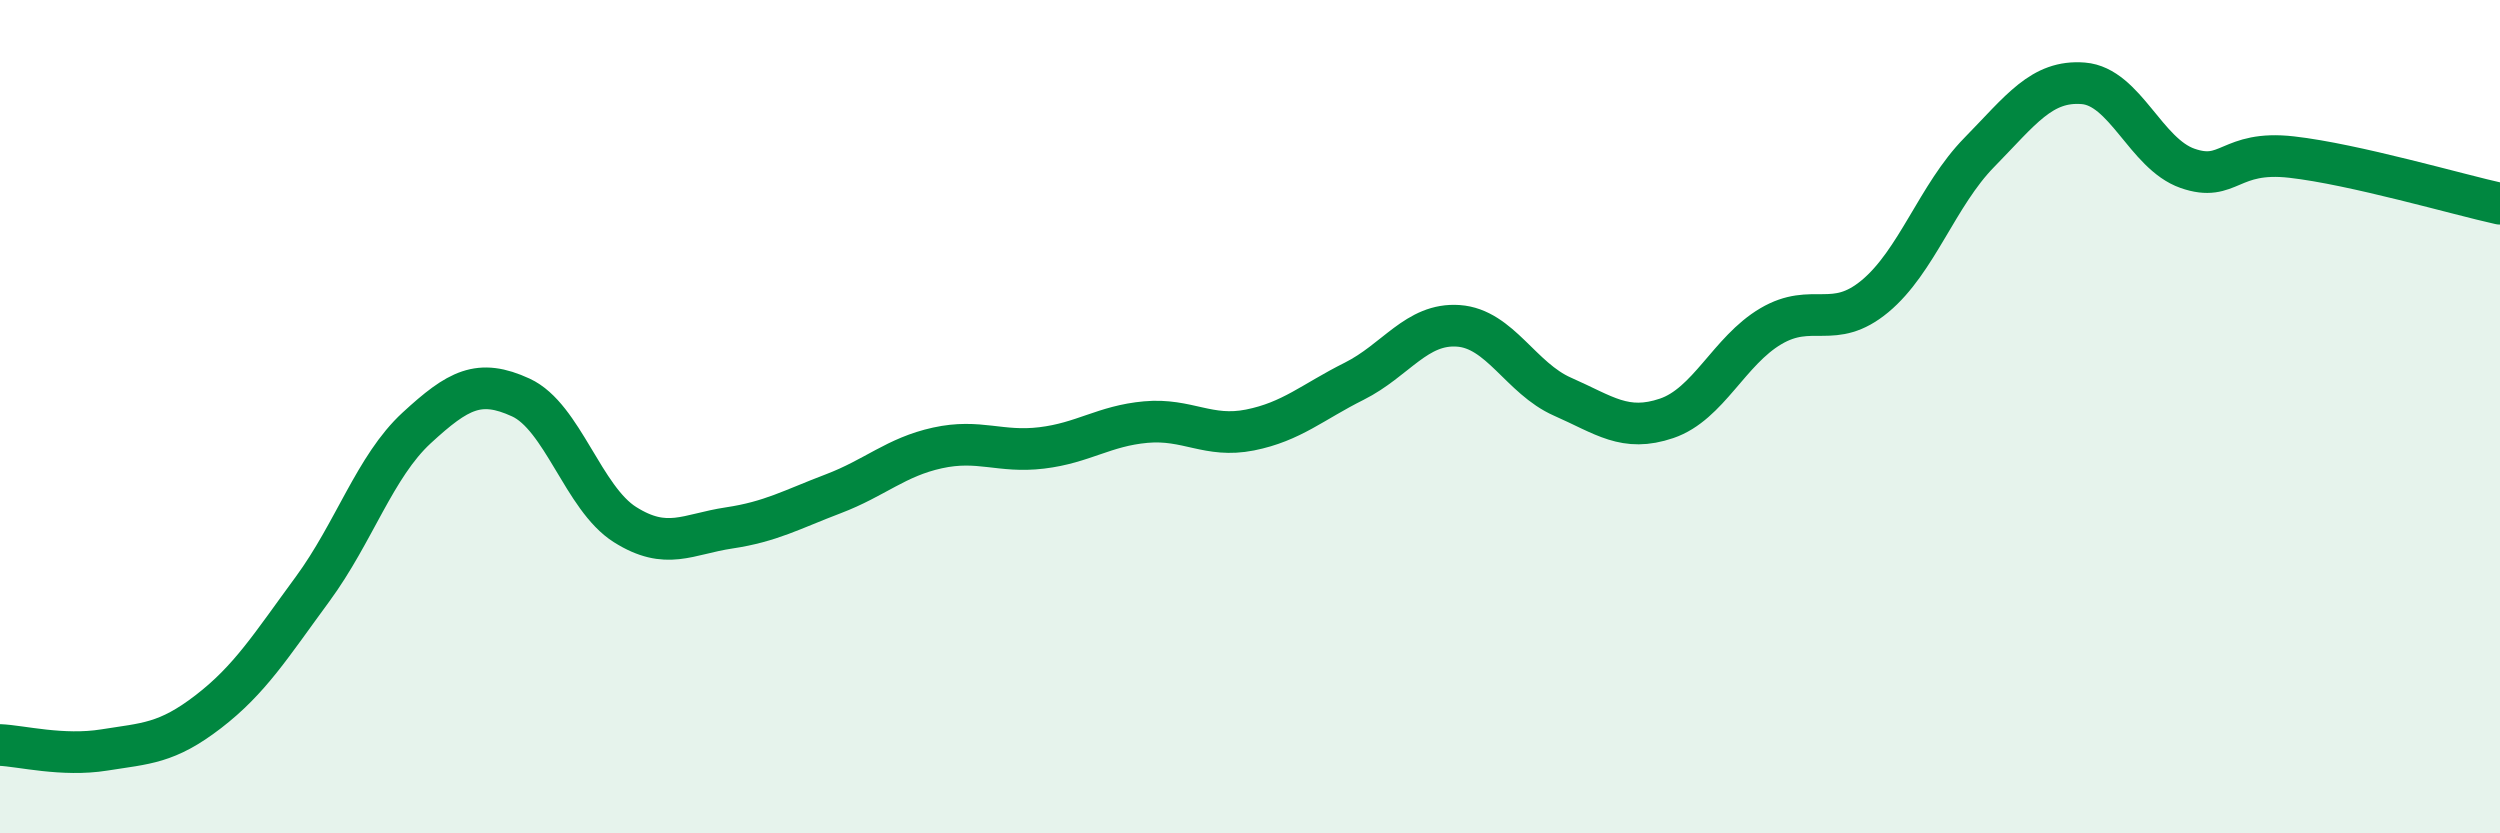 
    <svg width="60" height="20" viewBox="0 0 60 20" xmlns="http://www.w3.org/2000/svg">
      <path
        d="M 0,17.88 C 0.5,17.9 1.5,18.16 2.5,18 C 3.5,17.84 4,17.85 5,17.08 C 6,16.31 6.5,15.5 7.5,14.14 C 8.5,12.78 9,11.19 10,10.27 C 11,9.35 11.5,9.08 12.5,9.54 C 13.5,10 14,11.96 15,12.59 C 16,13.22 16.5,12.82 17.5,12.67 C 18.5,12.52 19,12.23 20,11.85 C 21,11.47 21.5,10.97 22.5,10.75 C 23.5,10.53 24,10.87 25,10.75 C 26,10.63 26.5,10.22 27.5,10.13 C 28.5,10.04 29,10.52 30,10.32 C 31,10.12 31.5,9.65 32.5,9.15 C 33.5,8.65 34,7.75 35,7.82 C 36,7.89 36.5,9.08 37.5,9.52 C 38.5,9.96 39,10.38 40,10.04 C 41,9.7 41.5,8.42 42.5,7.83 C 43.5,7.24 44,7.94 45,7.11 C 46,6.28 46.5,4.68 47.5,3.66 C 48.5,2.64 49,1.92 50,2 C 51,2.08 51.5,3.69 52.5,4.04 C 53.5,4.39 53.5,3.6 55,3.77 C 56.5,3.94 59,4.67 60,4.89L60 20L0 20Z"
        fill="#008740"
        opacity="0.1"
        stroke-linecap="round"
        stroke-linejoin="round"
      />
      <path
        d="M 0,17.88 C 0.5,17.9 1.5,18.16 2.5,18 C 3.5,17.84 4,17.85 5,17.08 C 6,16.31 6.5,15.5 7.5,14.14 C 8.5,12.78 9,11.19 10,10.27 C 11,9.35 11.5,9.08 12.5,9.54 C 13.5,10 14,11.96 15,12.59 C 16,13.22 16.5,12.82 17.5,12.67 C 18.5,12.52 19,12.23 20,11.85 C 21,11.47 21.5,10.97 22.5,10.75 C 23.5,10.53 24,10.87 25,10.75 C 26,10.63 26.5,10.22 27.5,10.13 C 28.5,10.04 29,10.52 30,10.32 C 31,10.12 31.5,9.65 32.5,9.15 C 33.5,8.65 34,7.75 35,7.82 C 36,7.89 36.5,9.08 37.5,9.52 C 38.5,9.96 39,10.38 40,10.04 C 41,9.7 41.5,8.42 42.5,7.83 C 43.5,7.24 44,7.94 45,7.11 C 46,6.28 46.5,4.68 47.5,3.66 C 48.5,2.64 49,1.92 50,2 C 51,2.08 51.5,3.69 52.5,4.04 C 53.5,4.39 53.5,3.6 55,3.77 C 56.5,3.94 59,4.67 60,4.89"
        stroke="#008740"
        stroke-width="1"
        fill="none"
        stroke-linecap="round"
        stroke-linejoin="round"
      />
    </svg>
  
